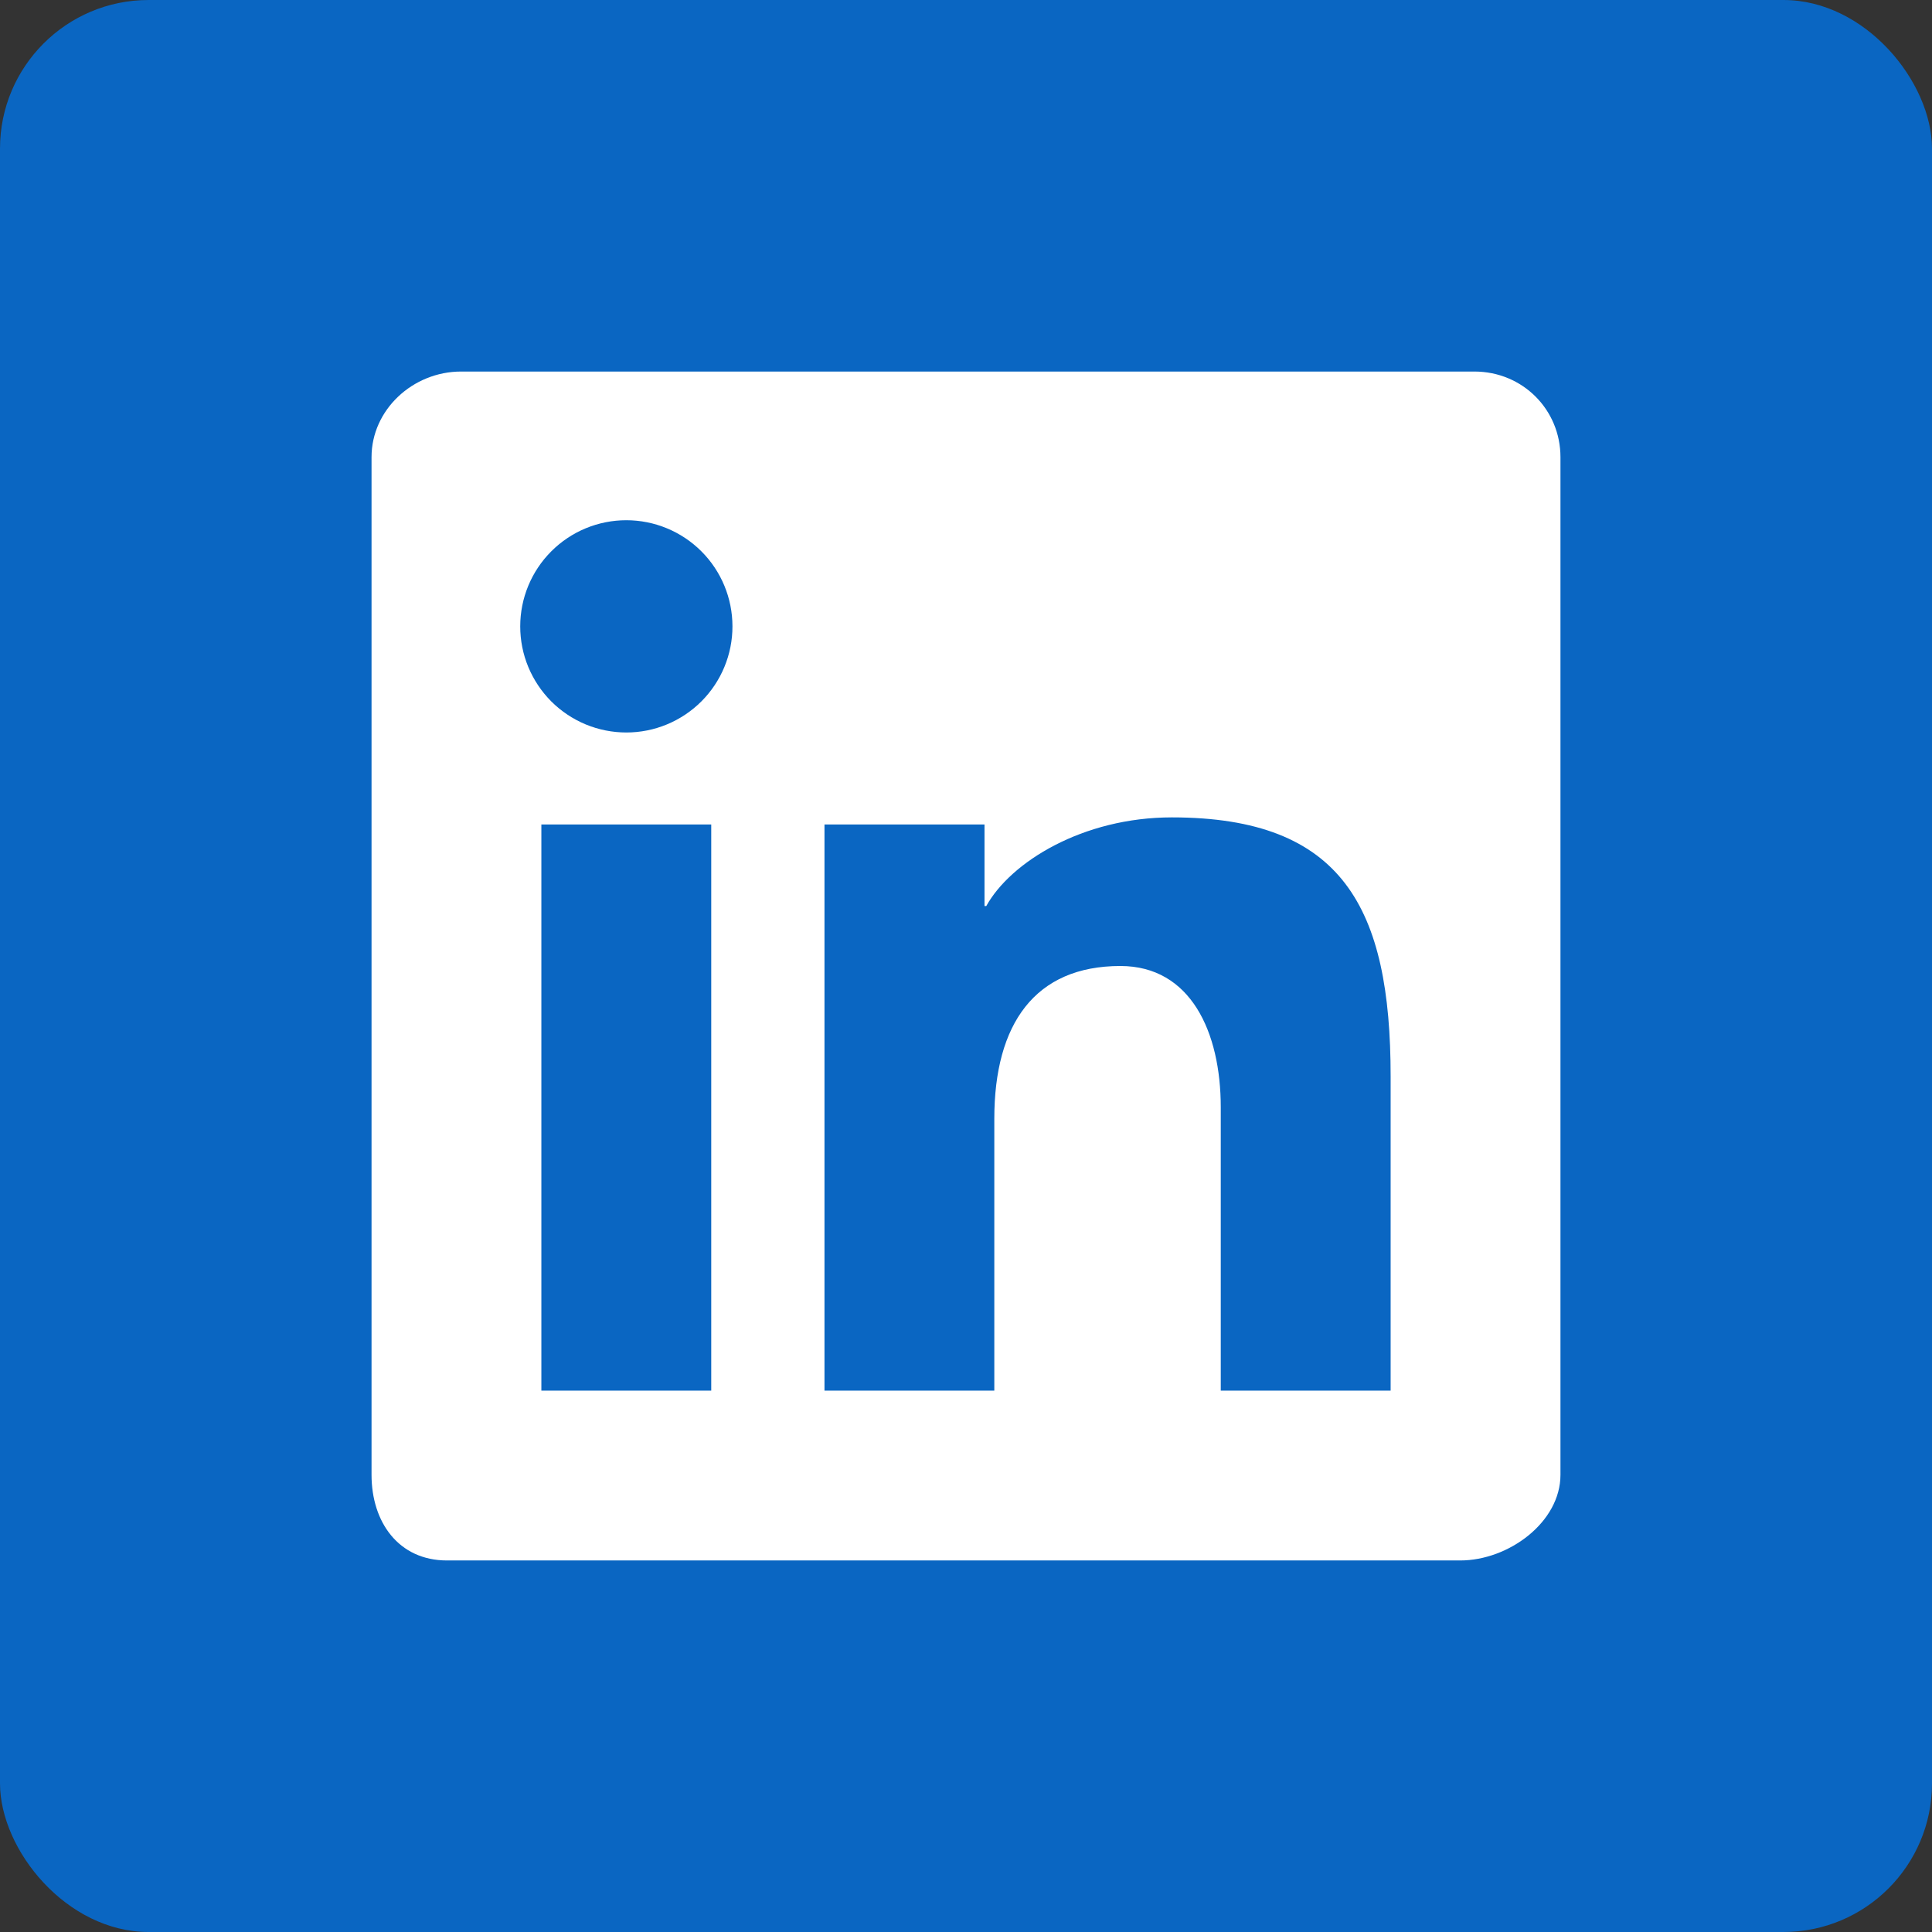 <svg width="52" height="52" viewBox="0 0 52 52" fill="none" xmlns="http://www.w3.org/2000/svg">
<rect x="0" y="0" width="52" height="52" fill="#333333" stroke="none"/>
<rect width="52" height="52" rx="4" fill="#0A66C2"/>
<g clip-path="url(#clip0_20_264)">
<path fill-rule="evenodd" clip-rule="evenodd" d="M39.682 10H12.412C11.108 10 10 11.032 10 12.303V39.696C10 40.968 10.727 42 12.031 42H39.301C40.607 42 42 40.968 42 39.696V12.303C42 11.032 40.988 10 39.682 10ZM22.191 22.191H26.498V24.386H26.546C27.202 23.202 29.142 22 31.541 22C36.144 22 37.429 24.444 37.429 28.971V37.429H32.857V29.805C32.857 27.778 32.048 26 30.155 26C27.858 26 26.762 27.556 26.762 30.11V37.429H22.191V22.191ZM14.571 37.429H19.143V22.191H14.571V37.429ZM19.714 16.857C19.715 17.232 19.641 17.604 19.497 17.951C19.354 18.297 19.144 18.612 18.878 18.878C18.613 19.143 18.298 19.353 17.952 19.497C17.605 19.641 17.234 19.715 16.859 19.715C16.483 19.715 16.112 19.641 15.765 19.498C15.419 19.354 15.104 19.144 14.838 18.879C14.573 18.613 14.363 18.298 14.219 17.952C14.075 17.605 14.002 17.234 14.002 16.859C14.002 16.101 14.302 15.375 14.838 14.839C15.373 14.303 16.1 14.002 16.857 14.002C17.615 14.002 18.341 14.303 18.877 14.838C19.413 15.373 19.714 16.1 19.714 16.857Z" fill="white"/>
</g>
<defs>
<clipPath id="clip0_20_264">
<rect width="32" height="32" fill="white" transform="translate(10 10)"/>
</clipPath>
</defs>
</svg>
